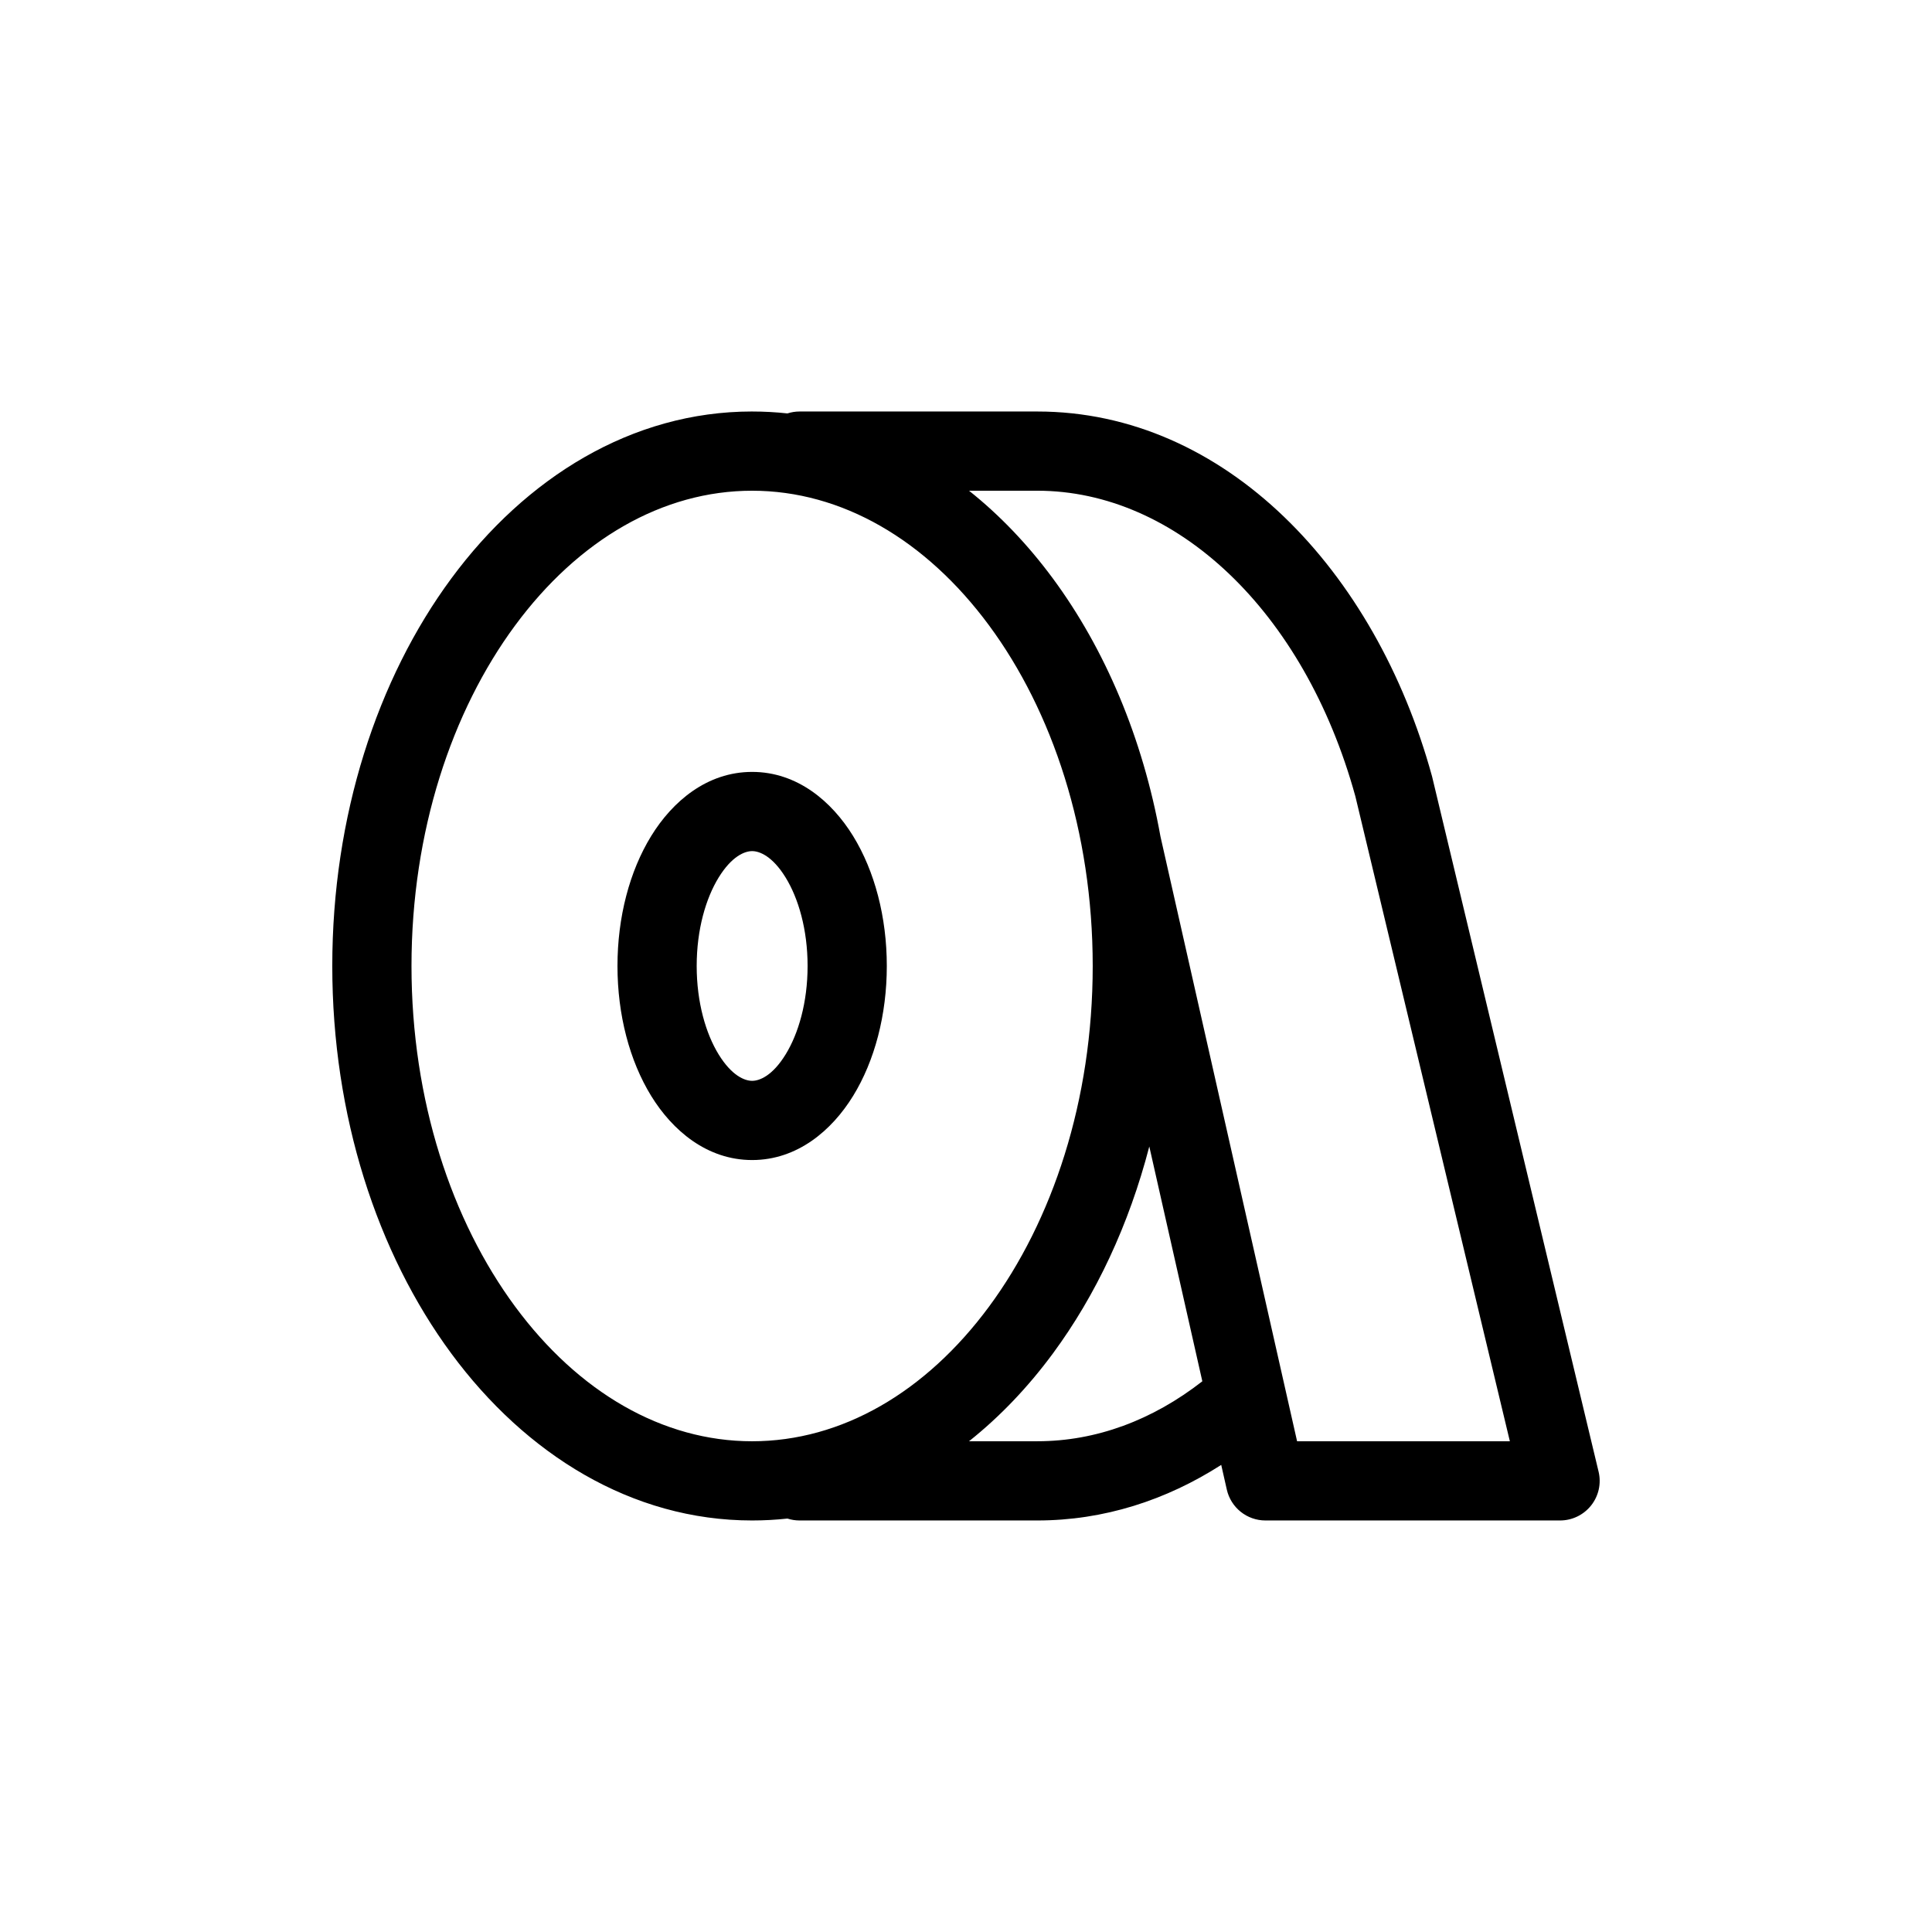 <?xml version="1.0" encoding="UTF-8"?>
<!-- Uploaded to: SVG Repo, www.svgrepo.com, Generator: SVG Repo Mixer Tools -->
<svg fill="#000000" width="800px" height="800px" version="1.1" viewBox="144 144 512 512" xmlns="http://www.w3.org/2000/svg">
 <g fill-rule="evenodd">
  <path d="m253.05 400c0-35.668 10.688-67.539 27.461-90.25 16.77-22.715 39.094-35.703 62.805-35.703 23.711 0 46.031 12.988 62.805 35.703 16.773 22.711 27.461 54.582 27.461 90.25 0 35.664-10.688 67.539-27.461 90.246-16.773 22.715-39.094 35.703-62.805 35.703-23.711 0-46.035-12.988-62.805-35.703-16.773-22.707-27.461-54.582-27.461-90.246zm90.266-146.95c-31.941 0-59.996 17.555-79.695 44.227-19.695 26.672-31.562 63.023-31.562 102.72 0 39.691 11.867 76.043 31.562 102.72 19.699 26.672 47.754 44.223 79.695 44.223 3.16 0 6.281-0.172 9.363-0.504 1.016 0.328 2.102 0.504 3.231 0.504h62.977c17.656 0 34.184-5.387 48.75-14.727l1.48 6.543c1.082 4.785 5.332 8.184 10.238 8.184h78.078c3.215 0 6.25-1.473 8.242-3.996 1.992-2.519 2.715-5.816 1.965-8.941l-44.082-184.04c-0.027-0.113-0.055-0.223-0.086-0.336-14.953-54.402-54.742-96.574-104.59-96.574h-62.977c-1.129 0-2.215 0.18-3.231 0.508-3.082-0.336-6.203-0.508-9.363-0.508zm57.484 20.992c8.215 6.535 15.672 14.383 22.207 23.234 13.852 18.754 23.828 42.289 28.531 68.41l36.203 160.26h56.387l-40.945-170.92c-13.602-49.289-47.602-80.98-84.297-80.98zm47.777 173.79c-5.371 20.723-14.156 39.426-25.57 54.883-6.535 8.852-13.992 16.699-22.207 23.23h18.086c15.625 0 30.559-5.606 43.746-15.891z"/>
  <path d="m334.45 376.55c-3.383 5.5-5.82 13.762-5.82 23.445 0 9.68 2.438 17.941 5.82 23.441 3.492 5.672 6.922 6.996 8.875 6.996 1.953 0 5.383-1.324 8.871-6.996 3.387-5.5 5.824-13.762 5.824-23.441 0-9.684-2.438-17.945-5.824-23.445-3.488-5.672-6.918-6.996-8.871-6.996-1.953 0-5.383 1.324-8.875 6.996zm-17.875-11.004c5.625-9.145 14.789-16.984 26.75-16.984 11.961 0 21.125 7.84 26.75 16.984 5.734 9.316 8.938 21.52 8.938 34.449 0 12.926-3.203 25.129-8.938 34.445-5.625 9.145-14.789 16.984-26.75 16.984-11.961 0-21.125-7.84-26.75-16.984-5.734-9.316-8.938-21.52-8.938-34.445 0-12.93 3.203-25.133 8.938-34.449z"/>
 </g>
</svg>